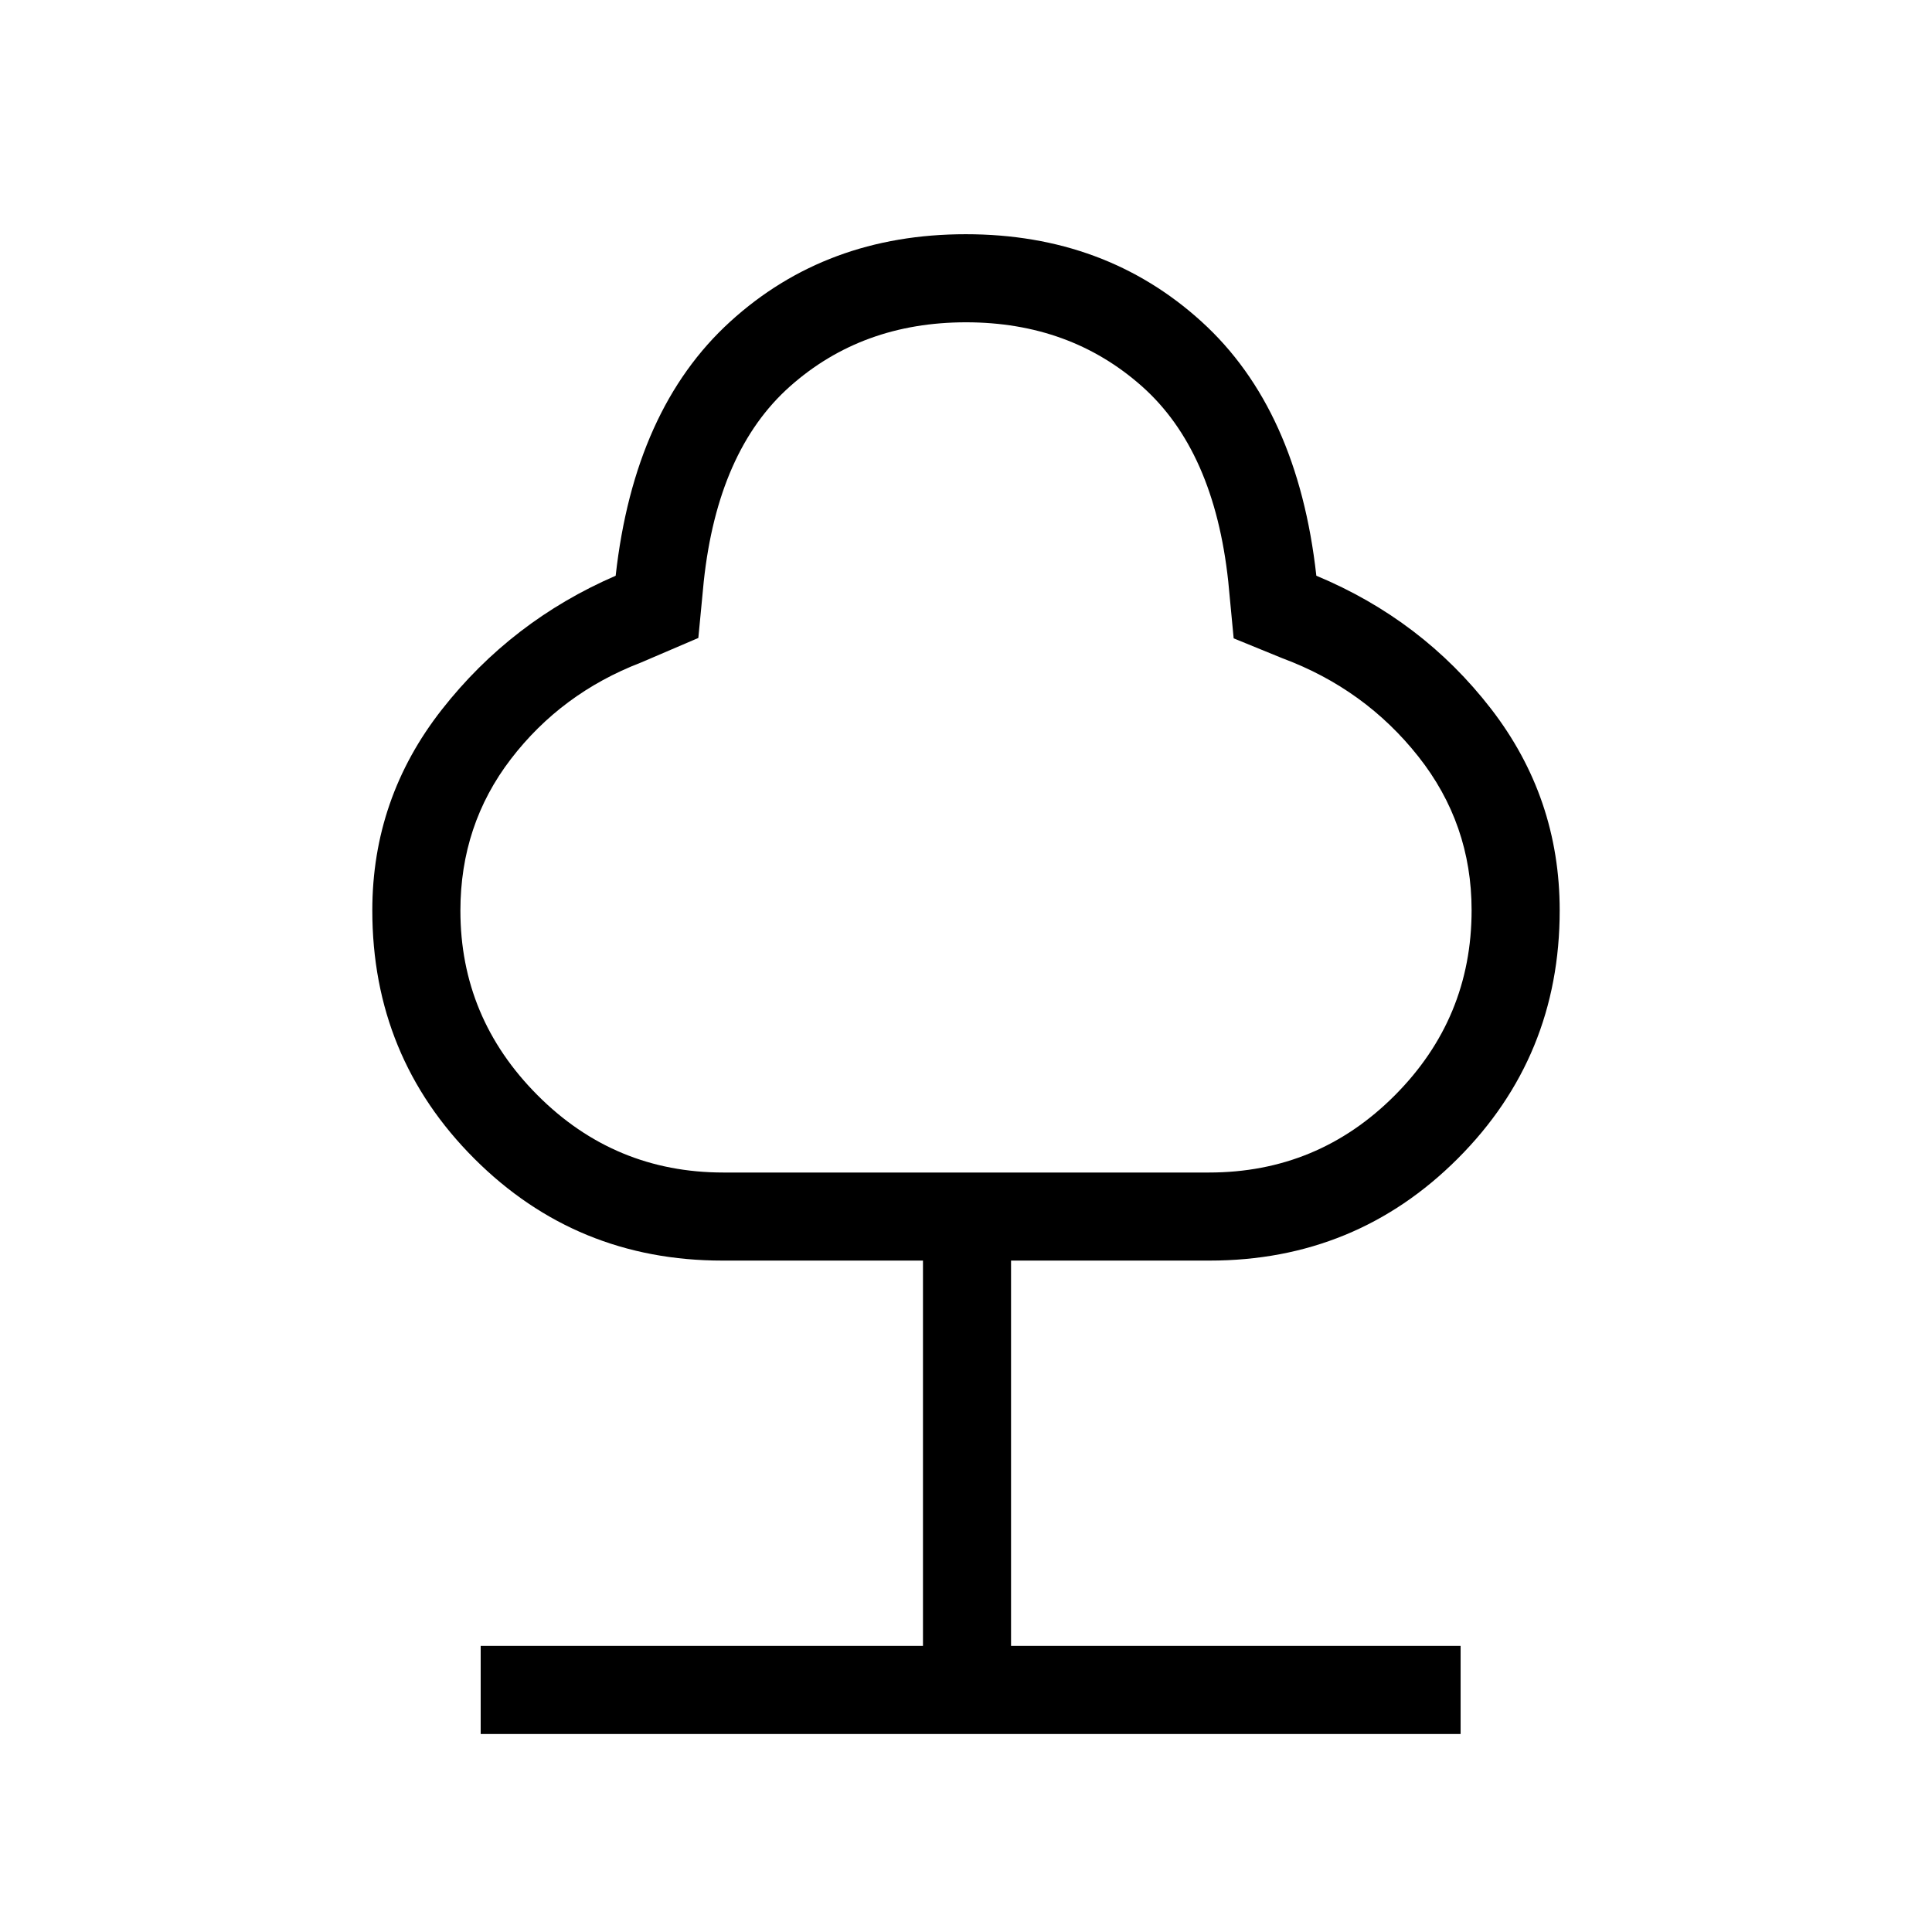 <svg xmlns="http://www.w3.org/2000/svg" height="48px" viewBox="0 -960 960 960" width="48px" fill="#000000"><path d="M238.85-98.38v-43.77h219.77v-191.47H359q-72.66 0-123.33-50.67T185-507.62q0-55.72 34.54-99.78t86.38-66.52q9.23-82.85 56.92-126.27 47.68-43.43 117.04-43.43 69.35 0 117.16 43.43 47.81 43.42 57.04 126.27 52.61 21.92 86.77 66.08Q775-563.67 775-507.62q0 72.66-50.67 123.33T601-333.62h-98.62v191.47h223.39v43.77H238.85Zm120.61-279h241.27q54.12 0 92.31-38.31 38.19-38.31 38.19-92.04 0-42.94-26.5-76.41-26.5-33.48-67.35-48.71L613-642.81l-2.69-28.27q-7-65.07-42.84-96.92-35.84-31.85-87.47-31.85-51.63 0-87.47 31.85-35.84 31.85-42.84 96.92L347-643l-28.54 12.23q-39.54 15.23-64.61 47.94-25.08 32.7-25.08 75.34 0 53.22 38.29 91.66 38.29 38.45 92.4 38.45ZM480-588.62Z"/></svg>